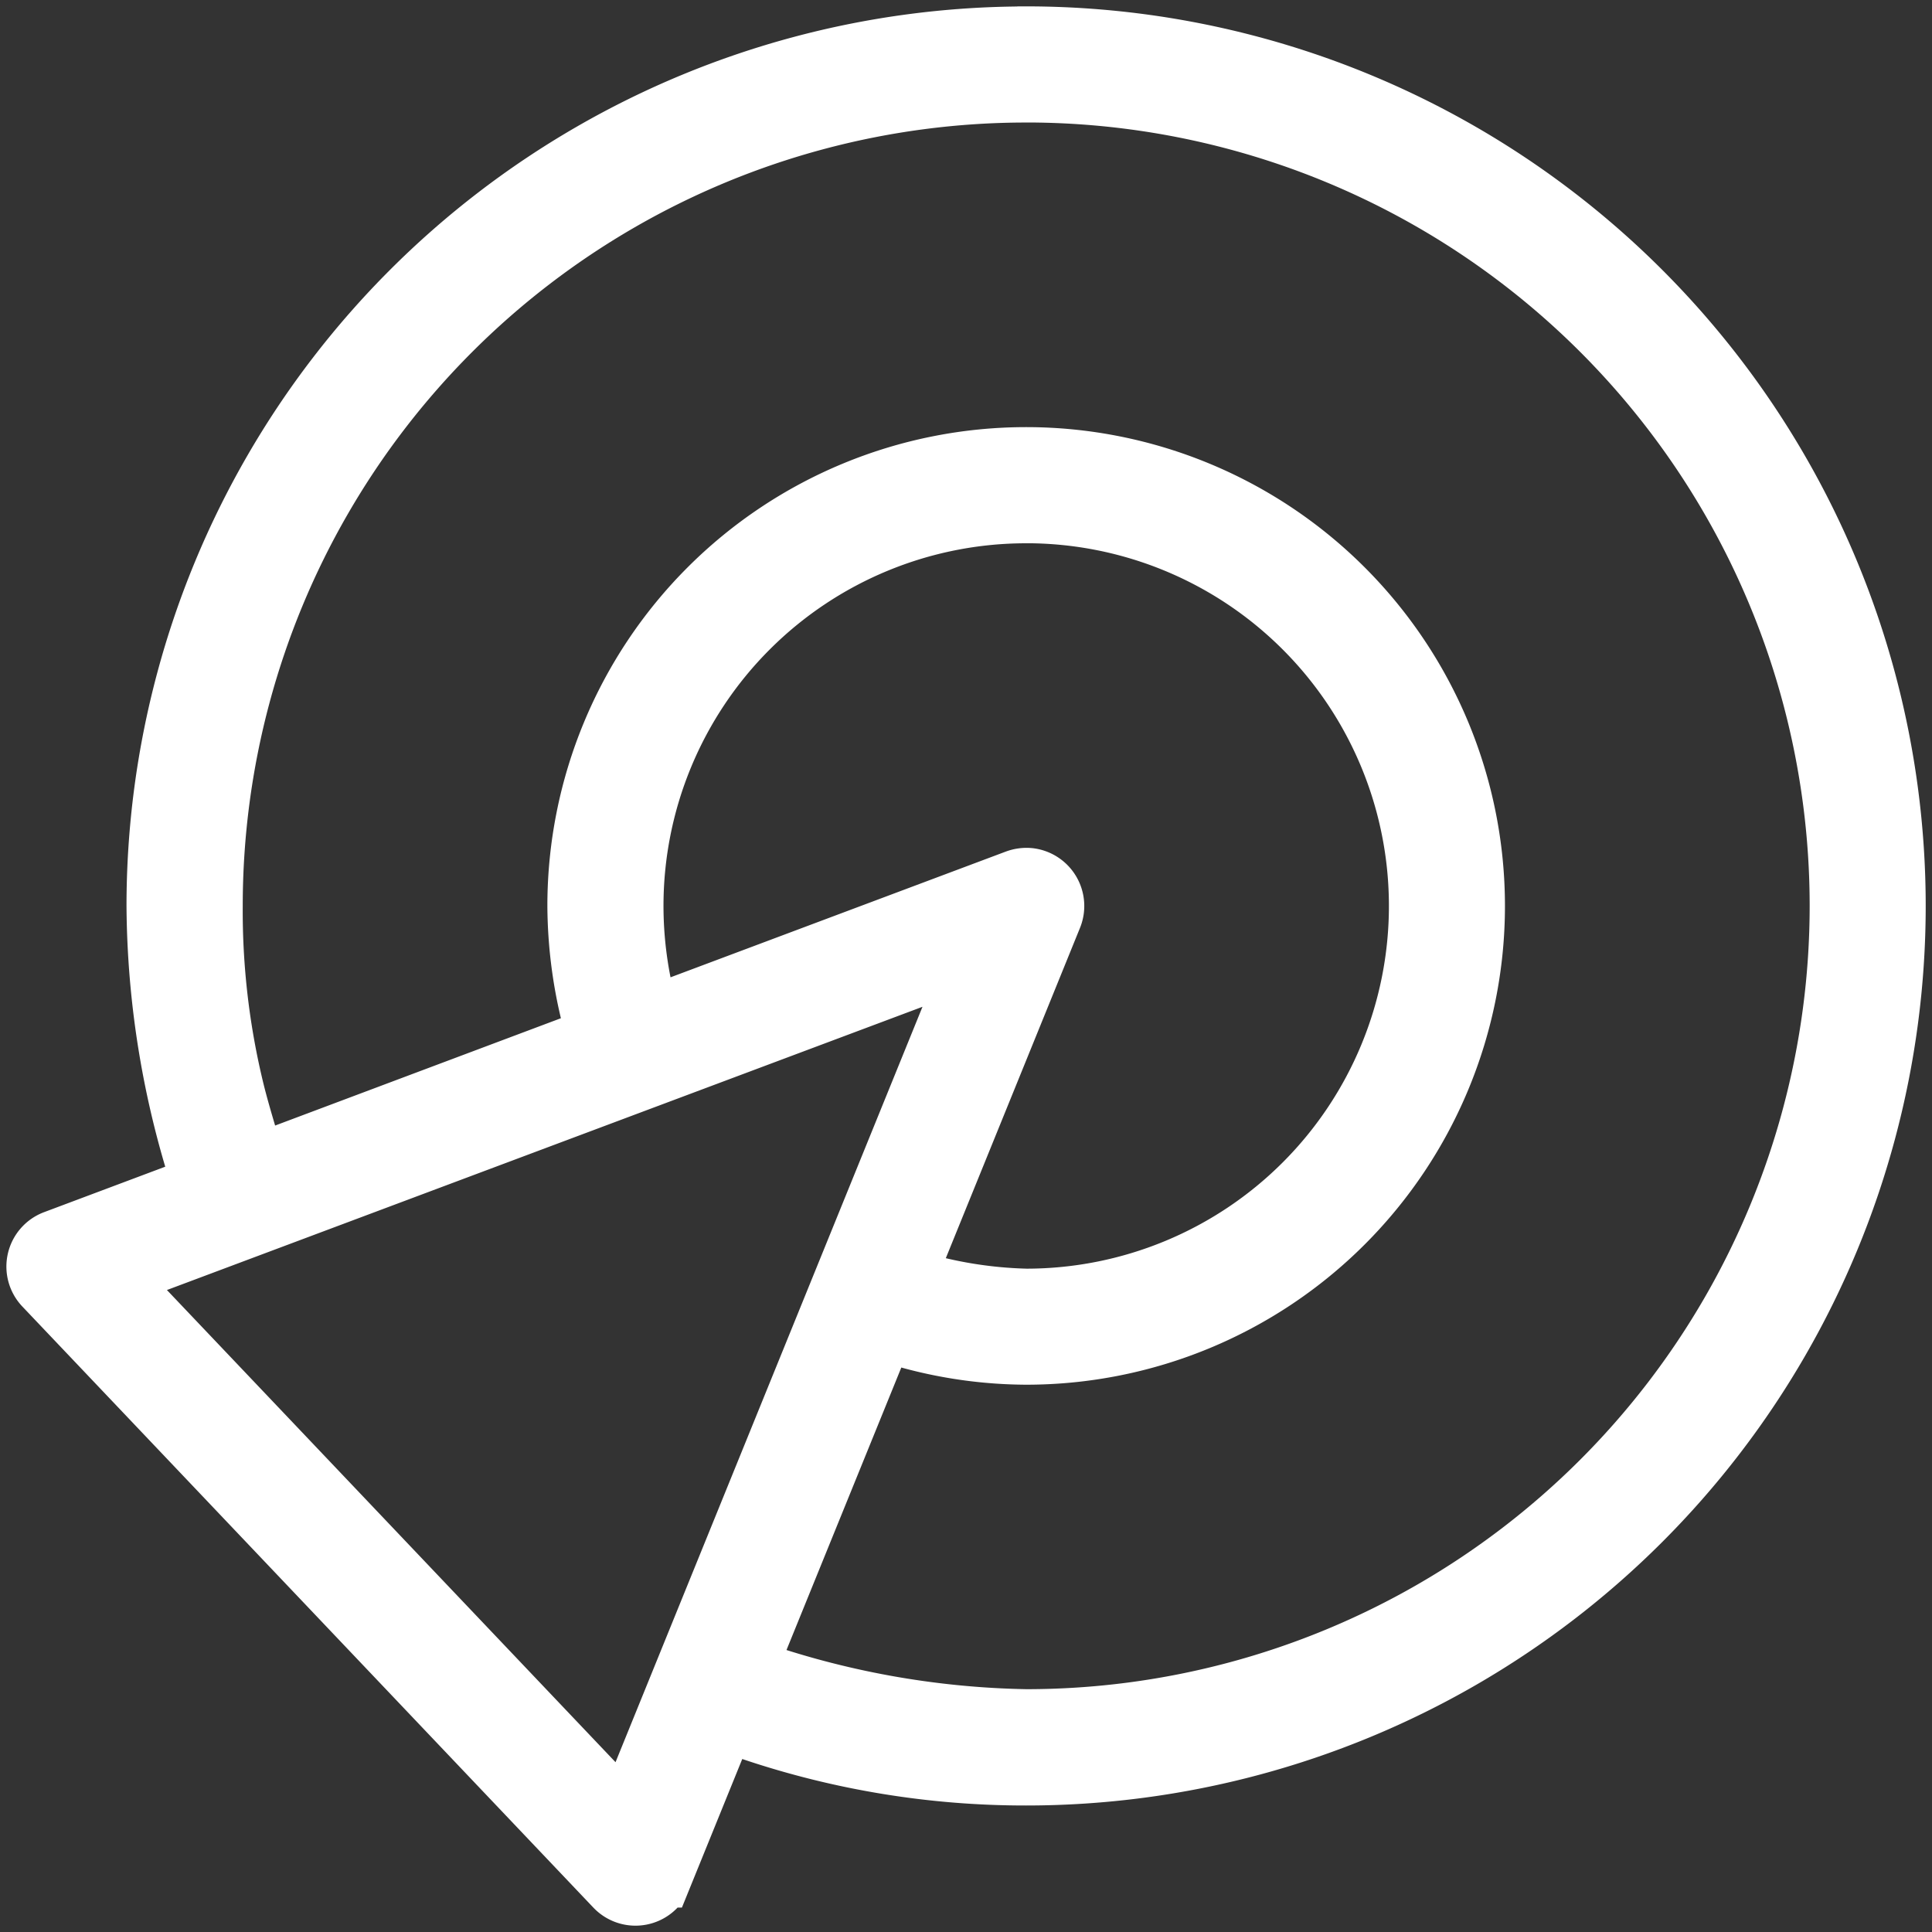 <svg xmlns="http://www.w3.org/2000/svg" width="50" height="50" viewBox="0 0 50 50">
  <rect x="0" y="0" width="50" height="50" fill="#333333" stroke="none"/>
  <g id="icon-services-managed" transform="translate(-678.086 -1823.851)">
    <g id="Group_74-inner" data-name="Group 74-inner" transform="translate(679 1824.766)">
      <path id="Path_186" data-name="Path 186" d="M511.5-227.066a22.53,22.53,0,0,1,22.53,22.53,22.53,22.53,0,0,1-22.53,22.531,22.123,22.123,0,0,1-7.082-1.155q-.348-.117-.694-.236l-1.638,4.033a.753.753,0,0,1-1.243.234l-14.777-15.555a.753.753,0,0,1,.281-1.224l3.8-1.426a23.522,23.522,0,0,1-1.18-7.2,22.53,22.53,0,0,1,22.53-22.53Zm-1.344,23.838L487.939-194.9l13.191,13.884Zm1.344-22.332a21.024,21.024,0,0,0-21.025,21.025,19.6,19.6,0,0,0,.569,4.823c.156.621.352,1.231.527,1.846l8.788-3.3a12.083,12.083,0,0,1-.5-3.374A11.641,11.641,0,0,1,511.5-216.177a11.642,11.642,0,0,1,11.641,11.641A11.641,11.641,0,0,1,511.5-192.895a11.622,11.622,0,0,1-2.923-.388c-.251-.064-.493-.158-.739-.238l-3.536,8.7a22.712,22.712,0,0,0,7.2,1.306,21.025,21.025,0,0,0,21.025-21.025A21.024,21.024,0,0,0,511.5-225.561Zm0,10.889a10.136,10.136,0,0,0-10.136,10.136,10.276,10.276,0,0,0,.319,2.533l.093.31,9.461-3.548a.787.787,0,0,1,.338-.046.756.756,0,0,1,.624,1.035l-3.79,9.329a11.052,11.052,0,0,0,3.093.524,10.136,10.136,0,0,0,10.136-10.136A10.136,10.136,0,0,0,511.5-214.672Zm0,0" transform="translate(-485.857 227.066)" fill="#fff" stroke="#fff" stroke-width="1.5"/>
    </g>
    <rect id="Group_74-area" data-name="Group 74-area" width="50" height="50" transform="translate(678.086 1823.851)" fill="none"/>
  </g>
</svg>
